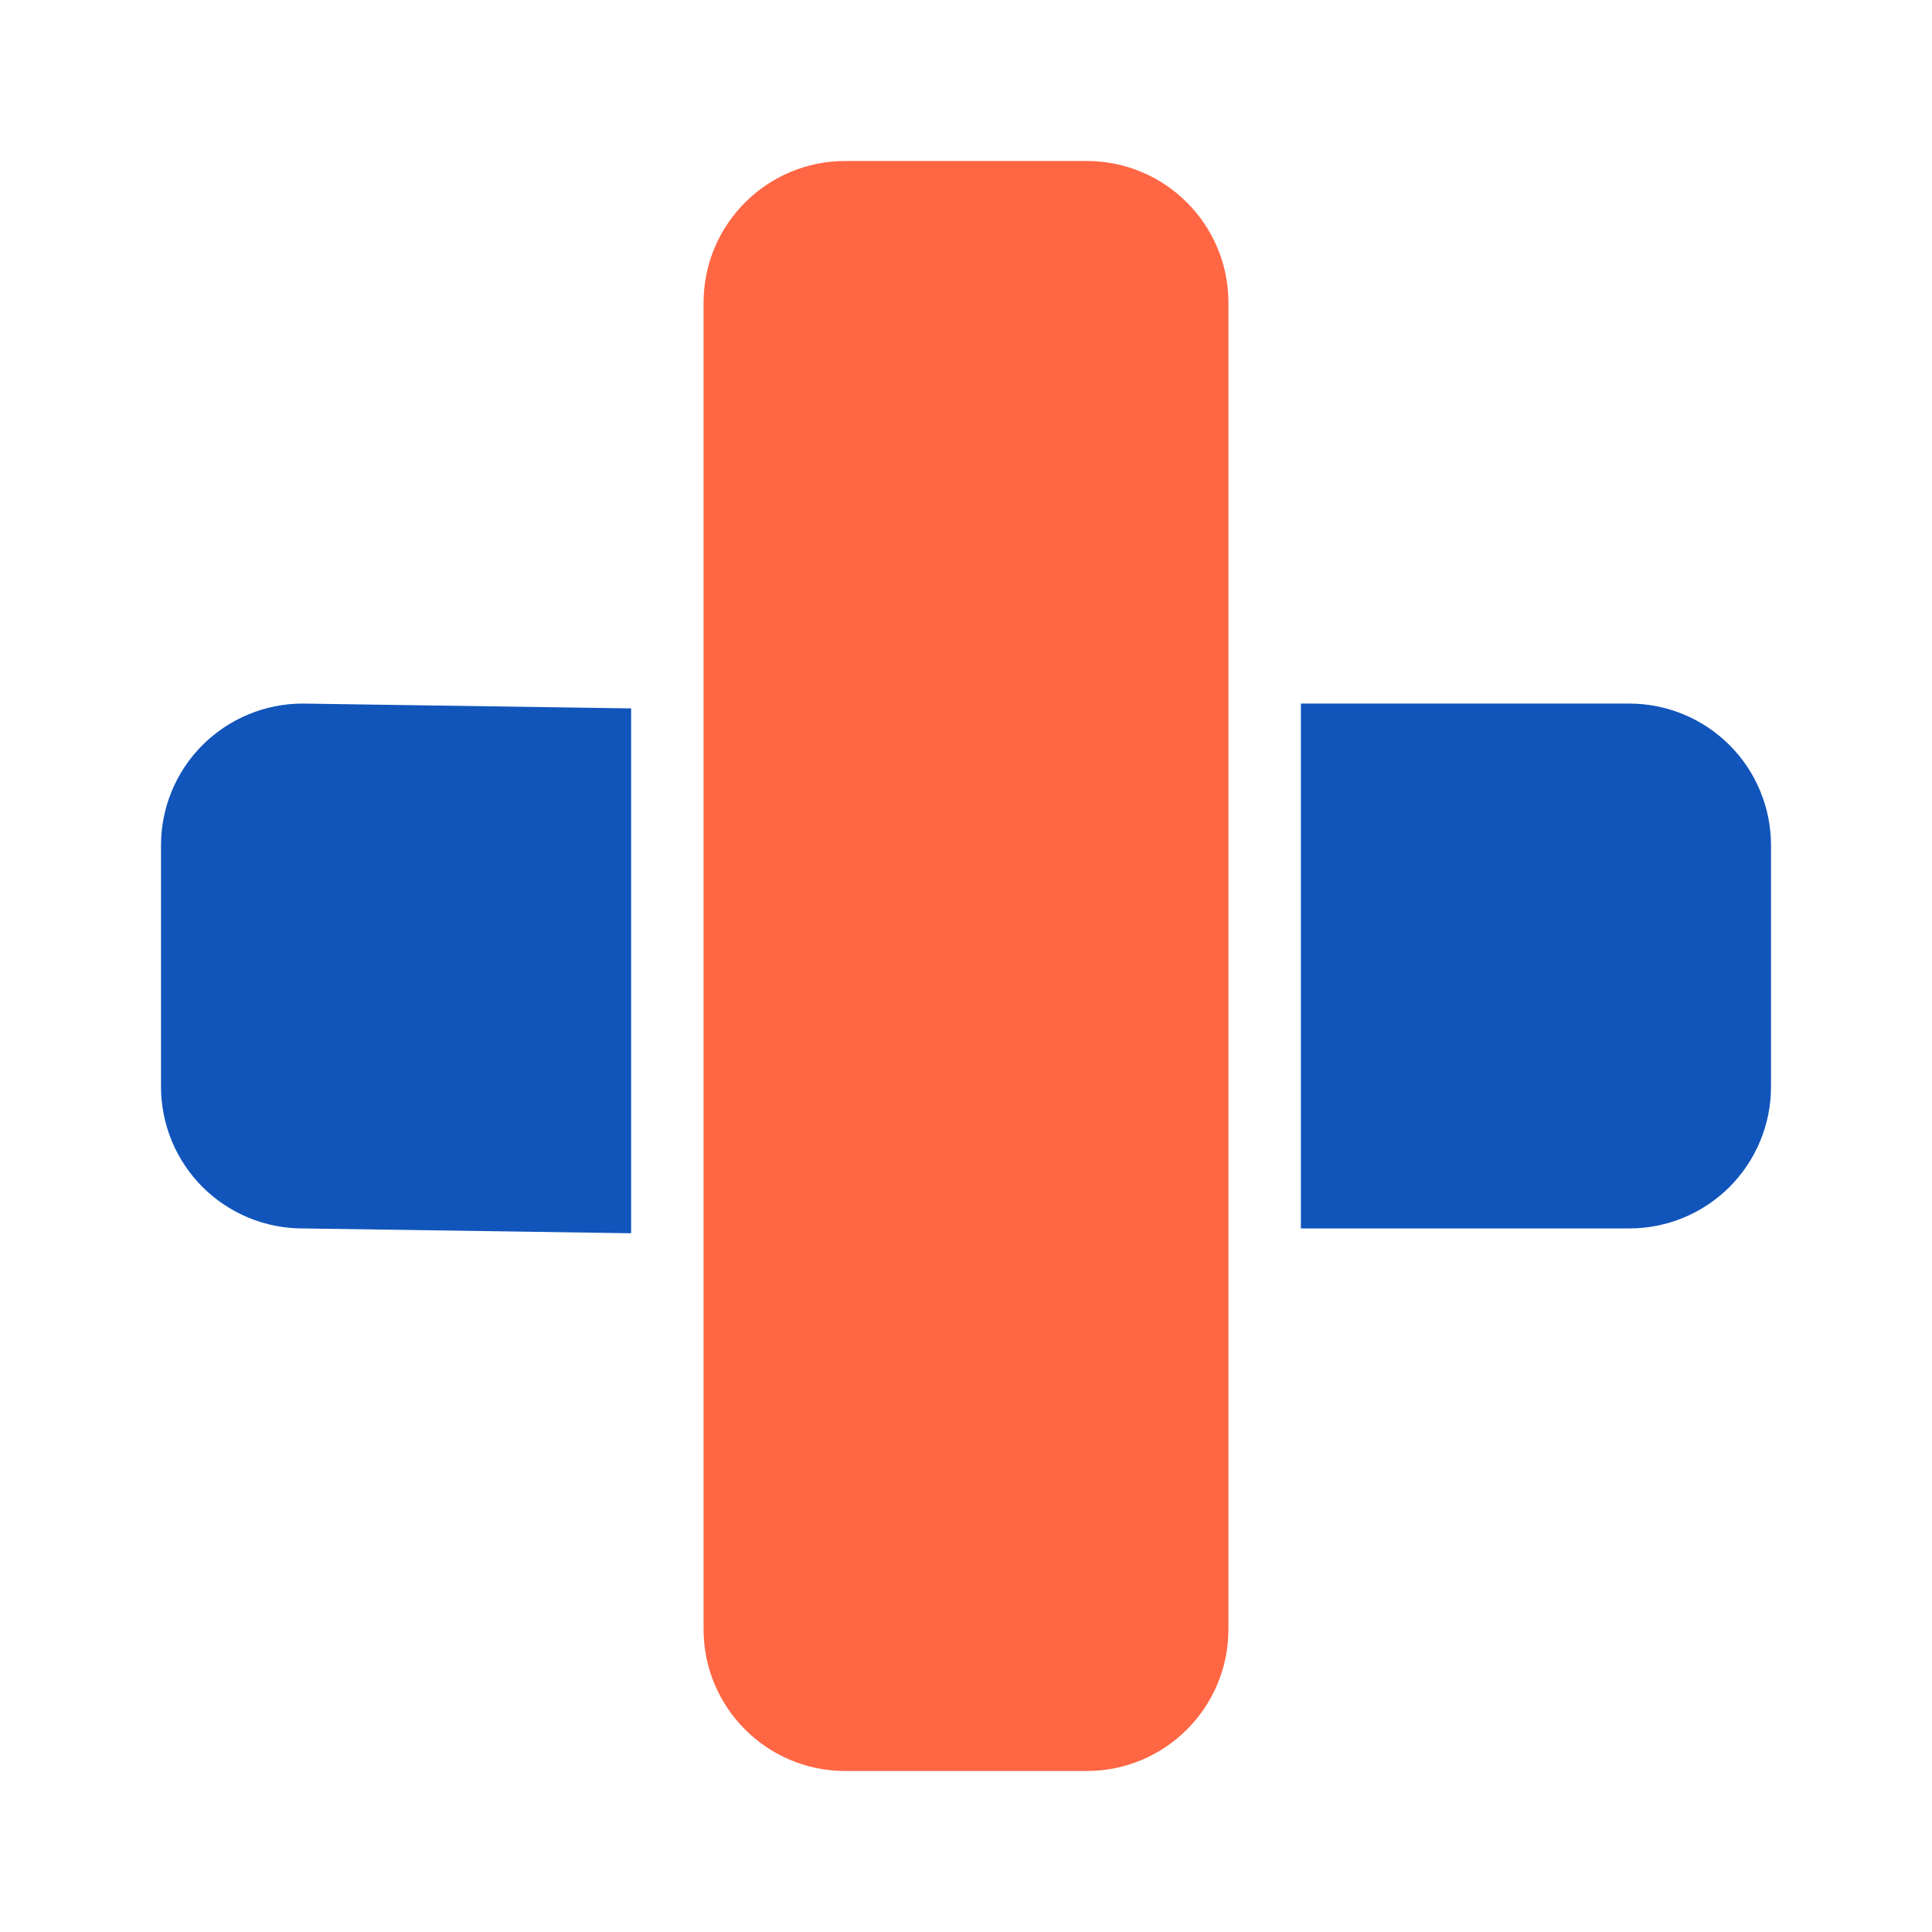 <svg width="24" height="24" viewBox="0 0 24 24" fill="none" xmlns="http://www.w3.org/2000/svg">
<path d="M13.5 2H10.5C9.528 2 8.74 2.788 8.74 3.76V20.24C8.74 21.212 9.528 22 10.5 22H13.5C14.472 22 15.26 21.212 15.26 20.24V3.76C15.26 2.788 14.472 2 13.5 2Z" fill="#FF6644"/>
<path d="M7.84 8.8L3.76 8.74C3.293 8.74 2.846 8.926 2.515 9.256C2.185 9.586 2 10.034 2 10.5V13.5C2 13.731 2.046 13.96 2.134 14.174C2.222 14.387 2.352 14.581 2.515 14.745C2.679 14.908 2.873 15.038 3.086 15.126C3.3 15.215 3.529 15.26 3.76 15.26L7.84 15.32V8.8Z" fill="#1155BB"/>
<path d="M20.24 8.74H16.16V15.26H20.24C20.471 15.26 20.7 15.215 20.914 15.126C21.127 15.038 21.321 14.908 21.485 14.745C21.648 14.581 21.778 14.387 21.866 14.174C21.955 13.96 22 13.731 22 13.5V10.5C22 10.034 21.815 9.586 21.485 9.256C21.155 8.926 20.707 8.74 20.24 8.74Z" fill="#1155BB"/>
</svg>
